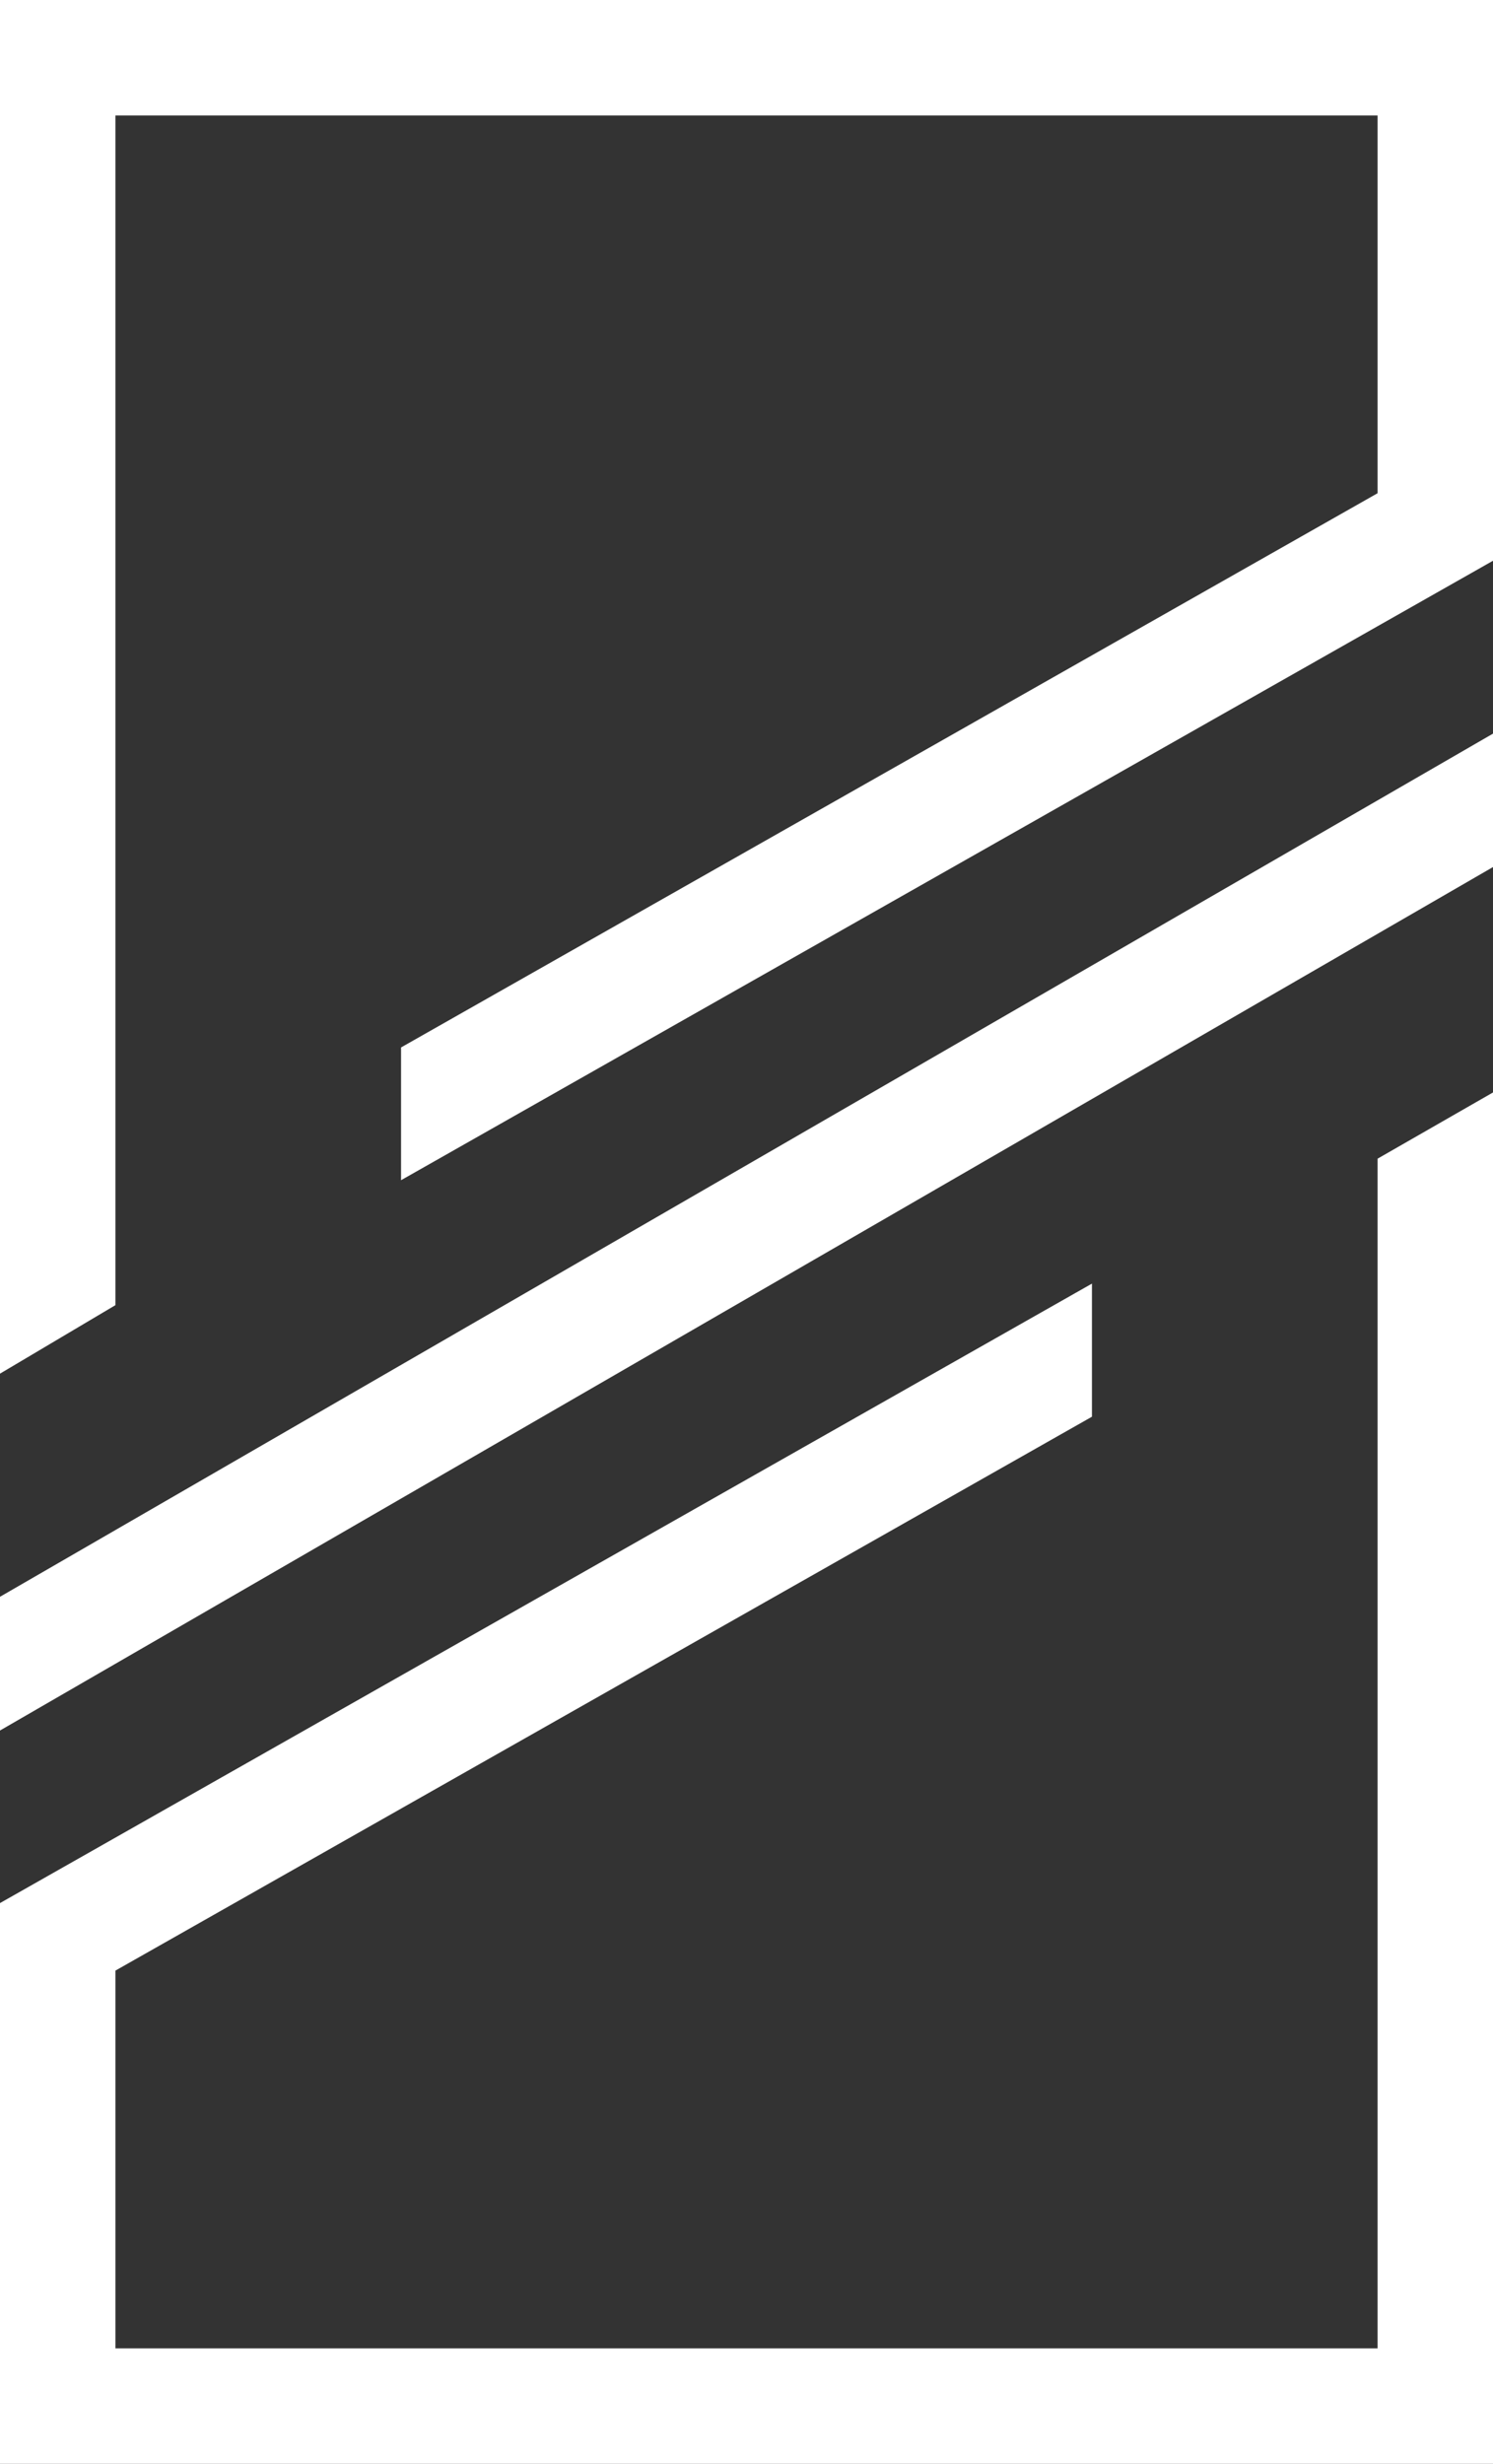 <svg xmlns="http://www.w3.org/2000/svg" viewBox="0 0 45.79 75.53" width="1000px" height="1649.487px"><rect x="0" y="0" width="45.79" height="75.53" fill="#333333" stroke="none"/><defs><style>.cls-1{fill:#fff;}</style></defs><title>isotipo_w</title><g id="Capa_2" data-name="Capa 2"><g id="Capa_1-2" data-name="Capa 1"><g id="Capa_1-2-2" data-name="Capa 1-2"><polygon class="cls-1" points="3.54 40.01 0 42.11 0 0 45.79 0 45.79 17.19 12.3 36.18 12.3 32.11 42.25 15.12 42.25 3.54 3.54 3.54 3.54 40.01"></polygon><polygon class="cls-1" points="45.79 75.53 0 75.53 0 58.34 33.49 39.35 33.49 43.43 3.54 60.41 3.54 71.99 42.25 71.99 42.25 35.52 45.79 33.49 45.79 75.53"></polygon><polygon class="cls-1" points="0 53.05 0 48.95 45.79 22.49 45.79 26.58 0 53.05"></polygon></g></g></g></svg>